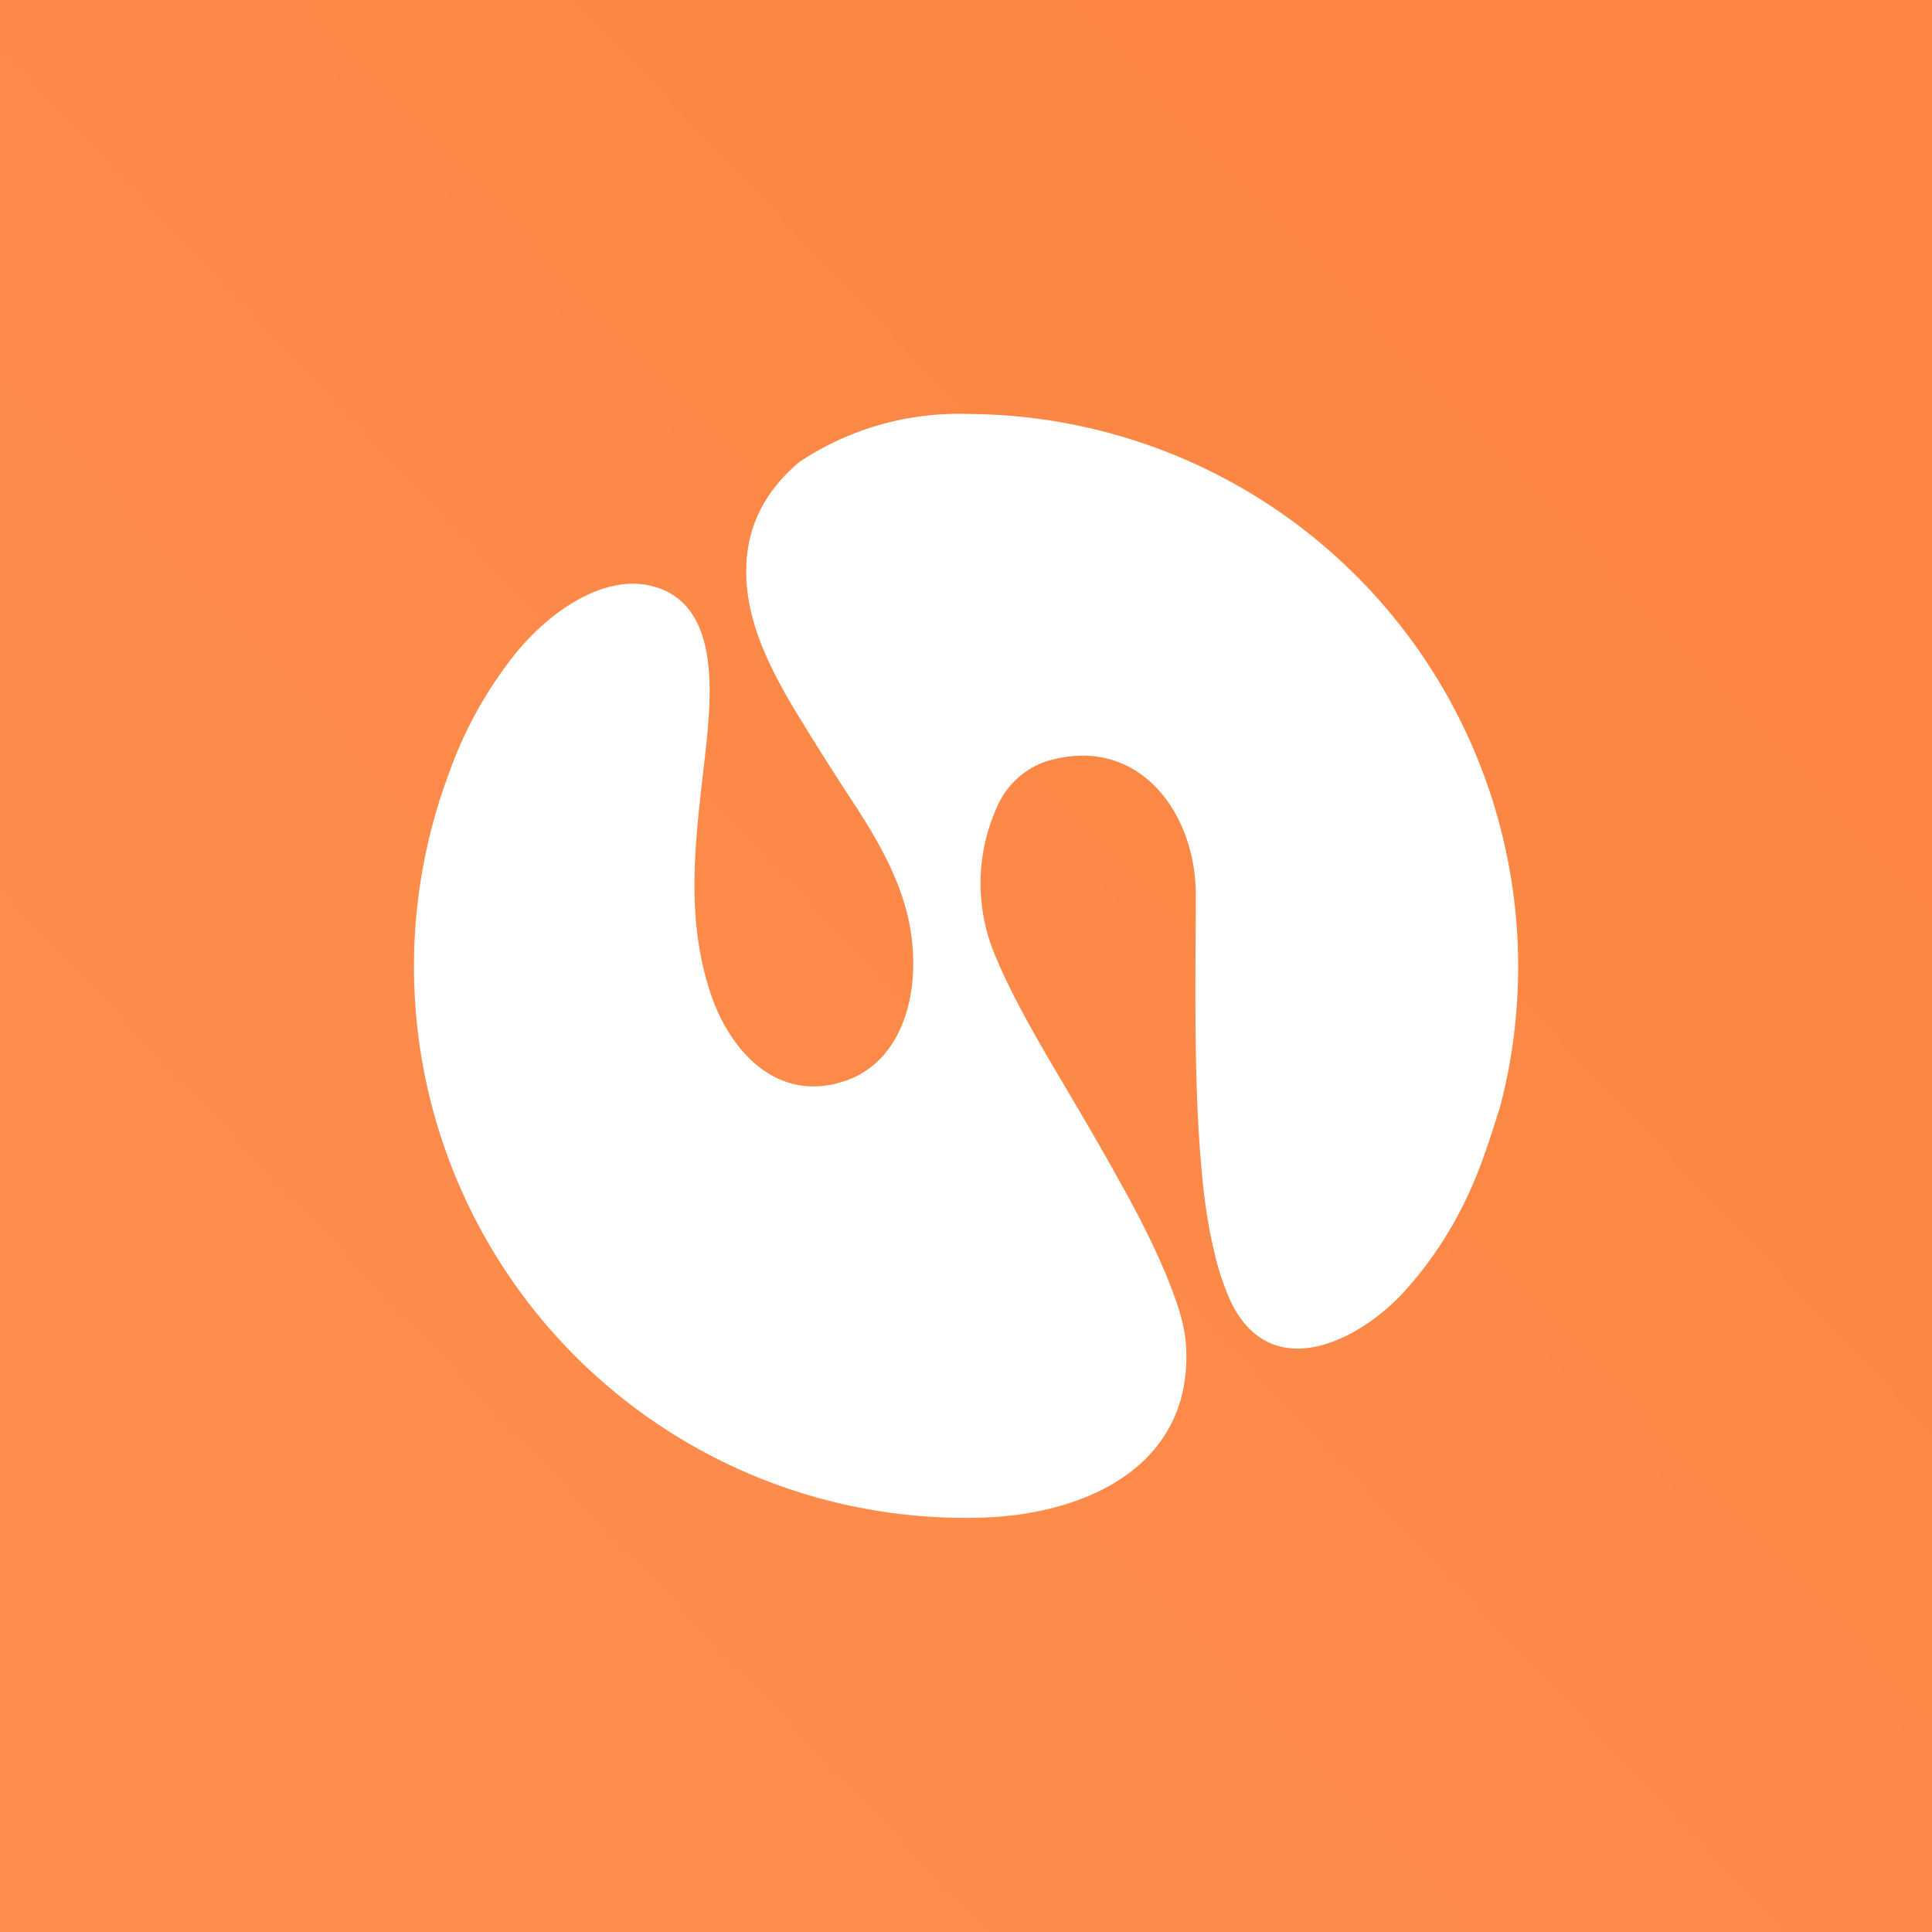 <!-- by TradingView --><svg width="56" height="56" viewBox="0 0 56 56" xmlns="http://www.w3.org/2000/svg"><rect x="0" y="0" width="56" height="56" fill="#333333" stroke="none"/><path fill="url(#a)" d="M0 0h56v56H0z"/><path d="M43.44 32.2c-.14.46-.28.9-.43 1.31-.5 1.43-1.23 2.71-2.23 3.84-1.25 1.44-3.85 2.84-5.07.45a7.26 7.26 0 0 1-.51-1.5c-.18-.72-.32-1.64-.4-2.74-.21-2.49-.14-5.64-.14-7.63 0-2.39-1.68-4.67-4.34-3.86a2.4 2.4 0 0 0-1.37 1.21 5.38 5.38 0 0 0-.06 4.52c.3.73.82 1.72 1.57 3 .94 1.59 1.57 2.67 1.88 3.24.68 1.21 1.32 2.43 1.77 3.73.16.47.25.9.27 1.26.18 3.38-2.75 4.79-5.68 4.95A15.98 15.98 0 0 1 13 22.45a11.96 11.96 0 0 1 1.96-3.53c.96-1.18 2.68-2.44 4.2-1.85 1.7.66 1.46 3.14 1.29 4.71-.28 2.47-.6 4.66.11 6.9.53 1.7 1.9 3.3 3.88 2.67 1.46-.46 2.04-1.98 2.03-3.45 0-1.72-.77-3.15-1.7-4.58-.66-1-1.22-1.9-1.69-2.67-.76-1.26-1.46-2.64-1.45-4.1 0-1.25.52-2.3 1.54-3.16a8.33 8.33 0 0 1 4.9-1.39 16.02 16.02 0 0 1 15.38 20.2Z" fill="#fff"/><defs><linearGradient id="a" x1="45.52" y1="6.74" x2="7.59" y2="42.68" gradientUnits="userSpaceOnUse"><stop stop-color="#FC8541"/><stop offset="1" stop-color="#FD8D4E"/></linearGradient></defs></svg>